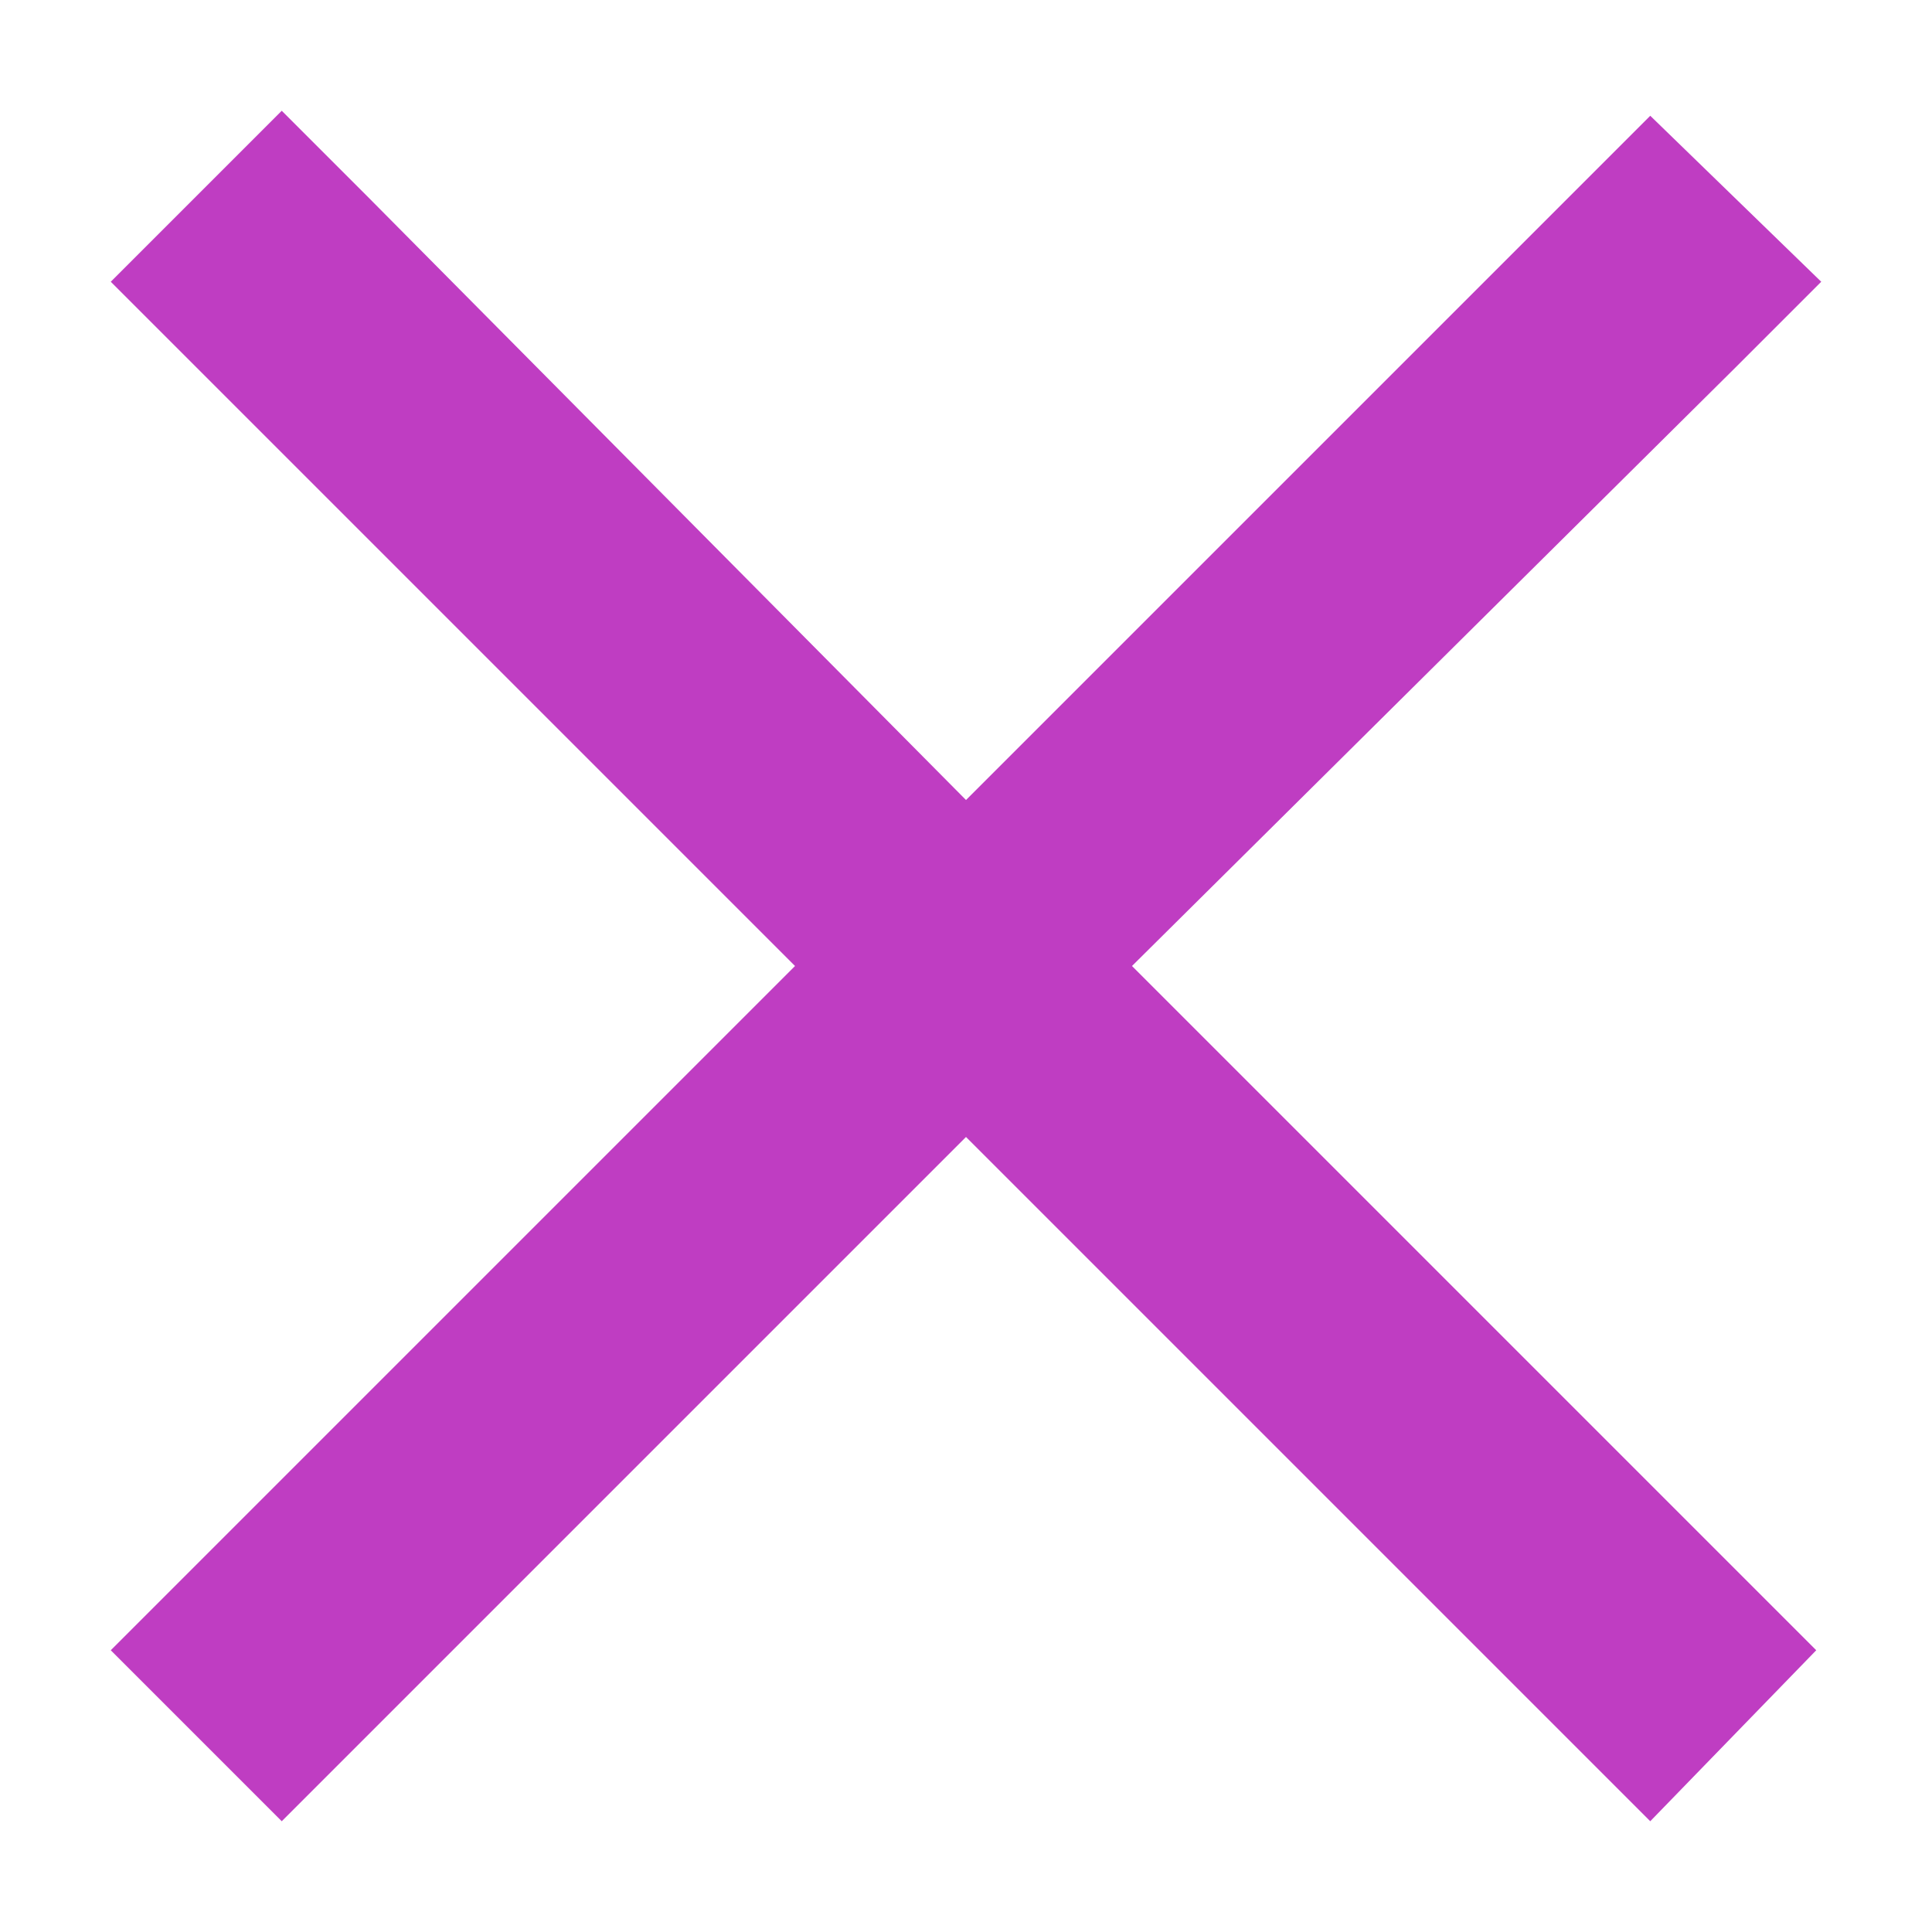 <svg width="12" height="12" viewBox="0 0 12 12" fill="none" xmlns="http://www.w3.org/2000/svg">
<path d="M10.781 2.281L7.031 6L10.75 9.719L11.281 10.25L10.25 11.312L9.719 10.781L6 7.062L2.281 10.781L1.75 11.312L0.688 10.25L1.219 9.719L4.938 6L1.219 2.281L0.688 1.75L1.75 0.688L2.281 1.219L6 4.969L9.719 1.25L10.25 0.719L11.312 1.75L10.781 2.281Z" fill="#BF3DC2"/>
</svg>
